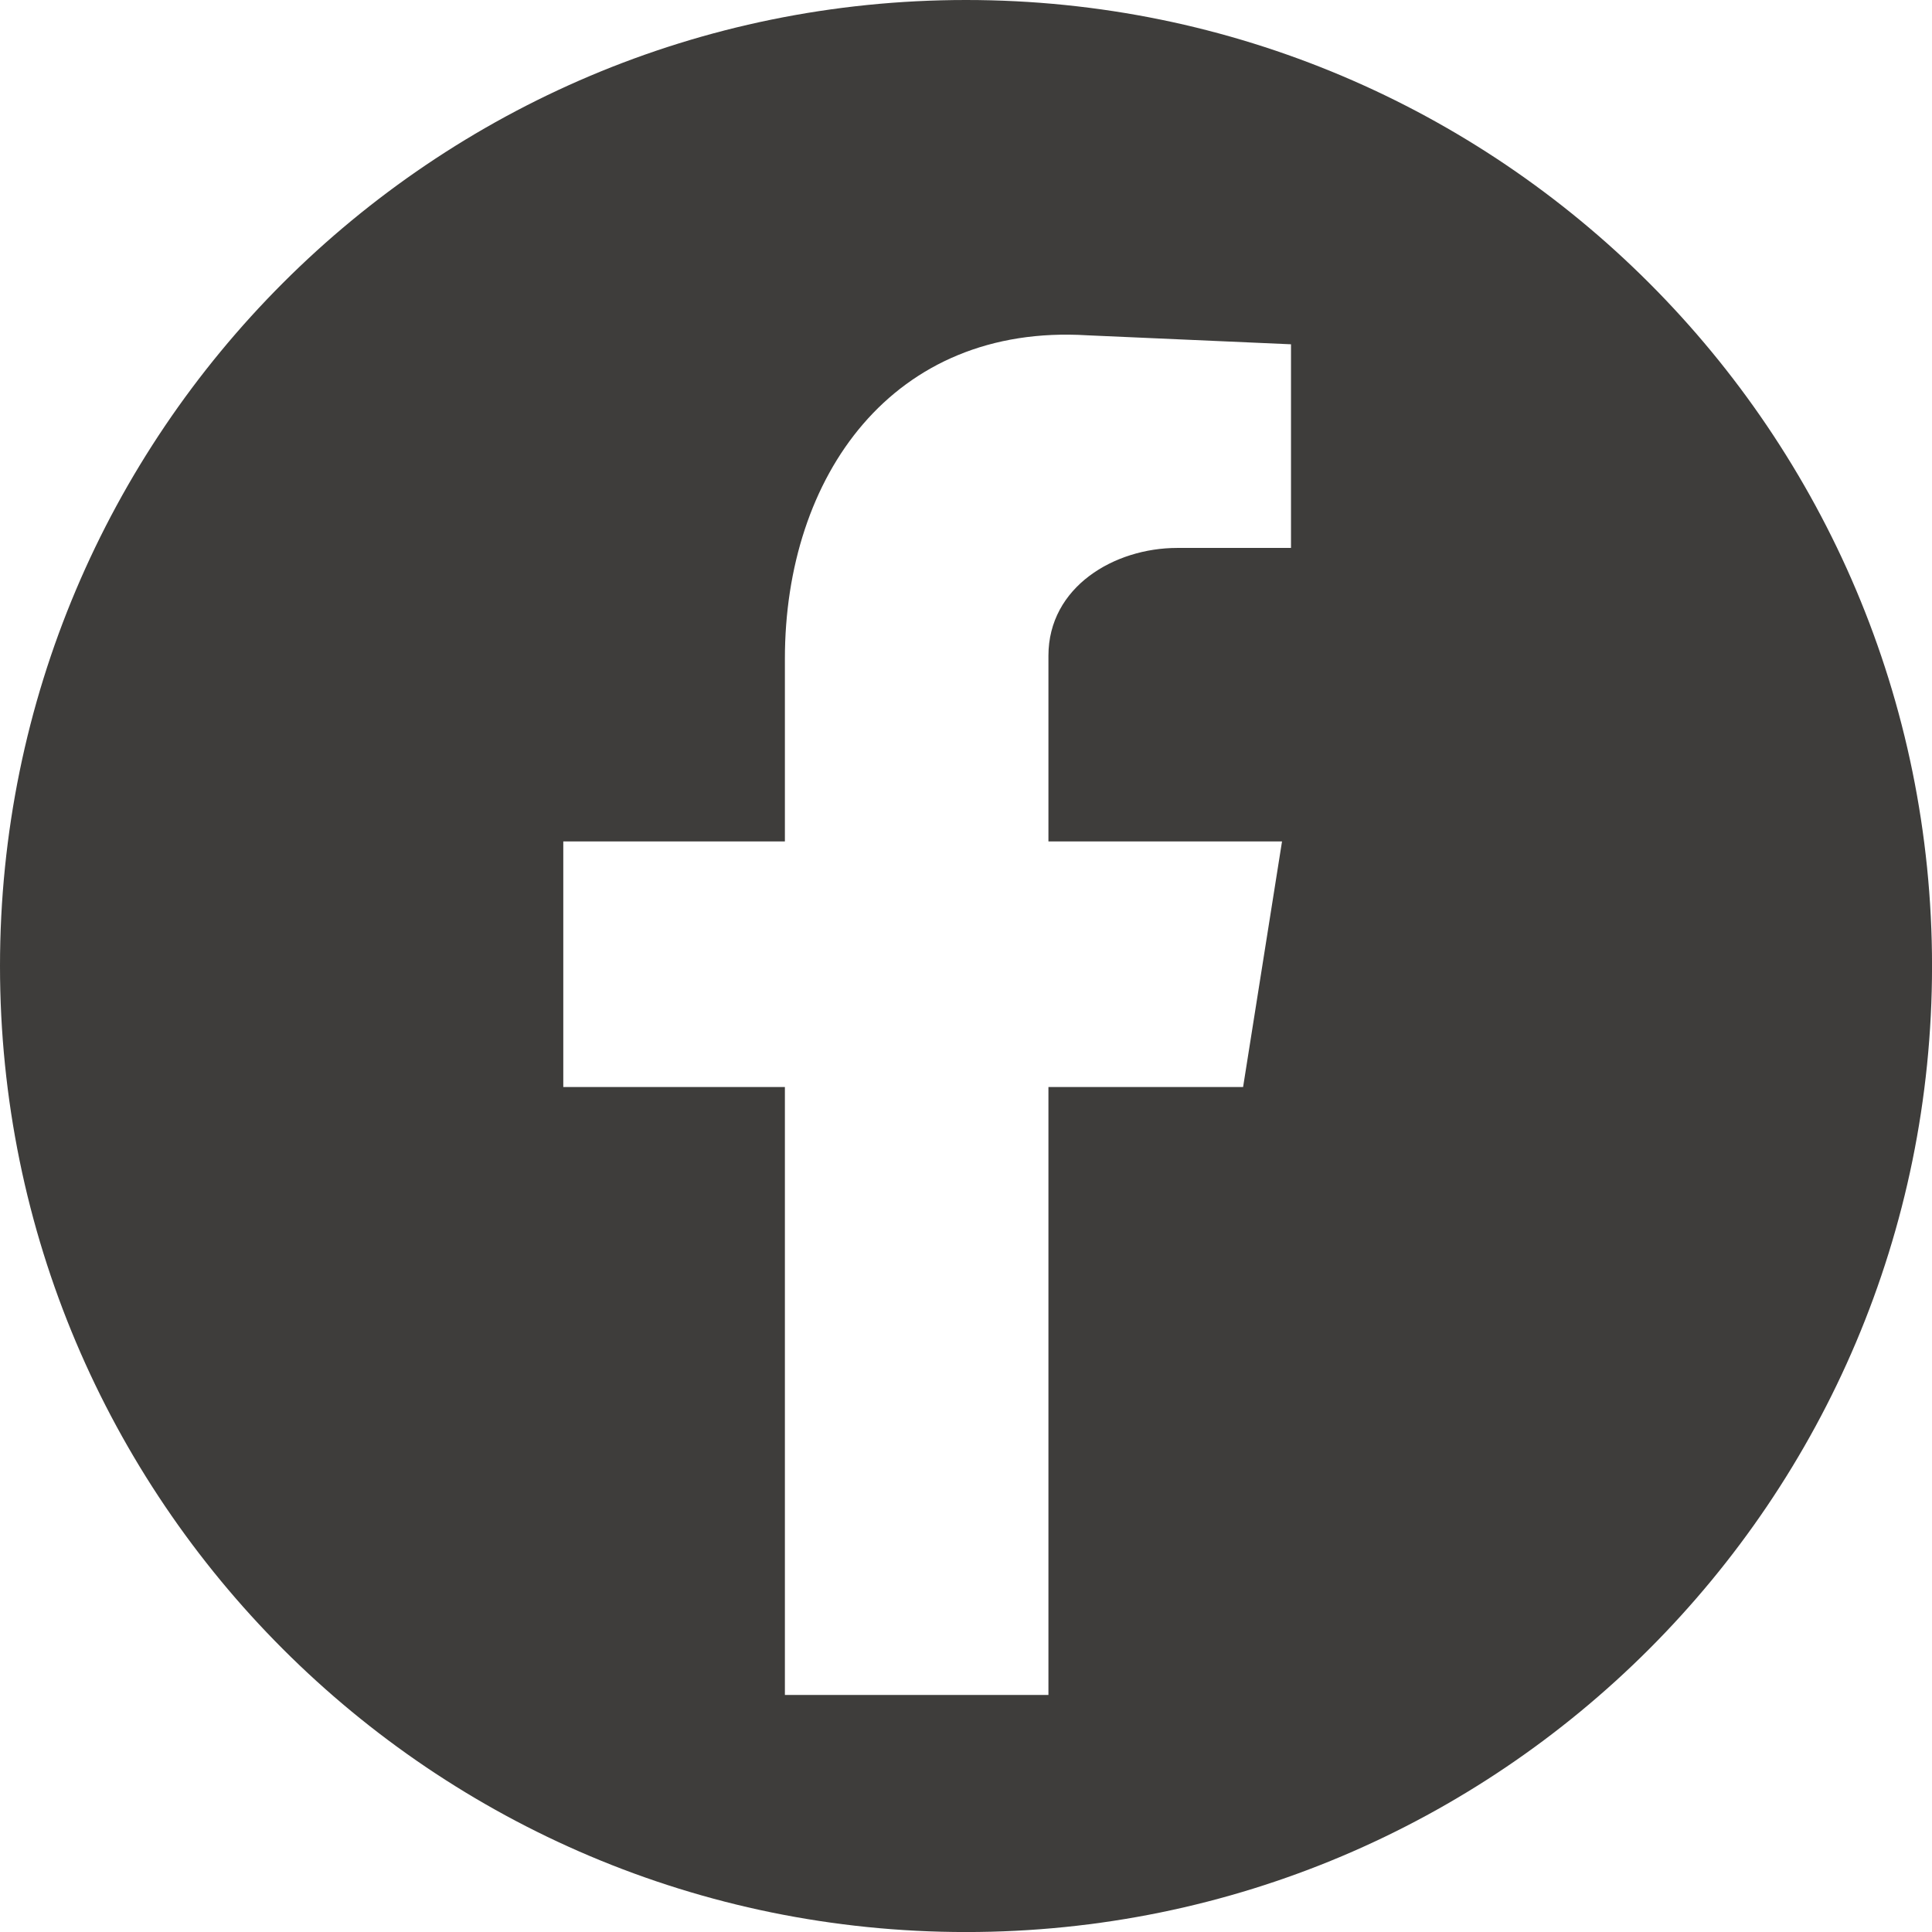 <?xml version="1.0" encoding="UTF-8"?>
<svg xmlns="http://www.w3.org/2000/svg" width="54" height="54" viewBox="0 0 54 54" fill="none">
  <g clip-path="url(#clip0_5_417)">
    <path fill-rule="evenodd" clip-rule="evenodd" d="M27.001 0C12.089 0 0 12.089 0 27.001C0 41.913 12.089 54.001 27.001 54.001C41.913 54.001 54.001 41.913 54.001 27.001C54.001 12.089 41.913 0 27.001 0ZM36.084 15.315H32.903C31.145 15.315 29.304 16.403 29.304 18.328V23.518H35.833L34.745 30.382H29.304V47.374H21.938V30.382H15.744V23.518H21.938V18.412C21.938 13.306 24.951 9.037 30.392 9.372L36.084 9.623V15.315Z" fill="#3E3D3B"></path>
  </g>
  <defs>
    <clipPath id="clip0_5_417">
      <rect width="54" height="54" fill="white"></rect>
    </clipPath>
  </defs>
</svg>
